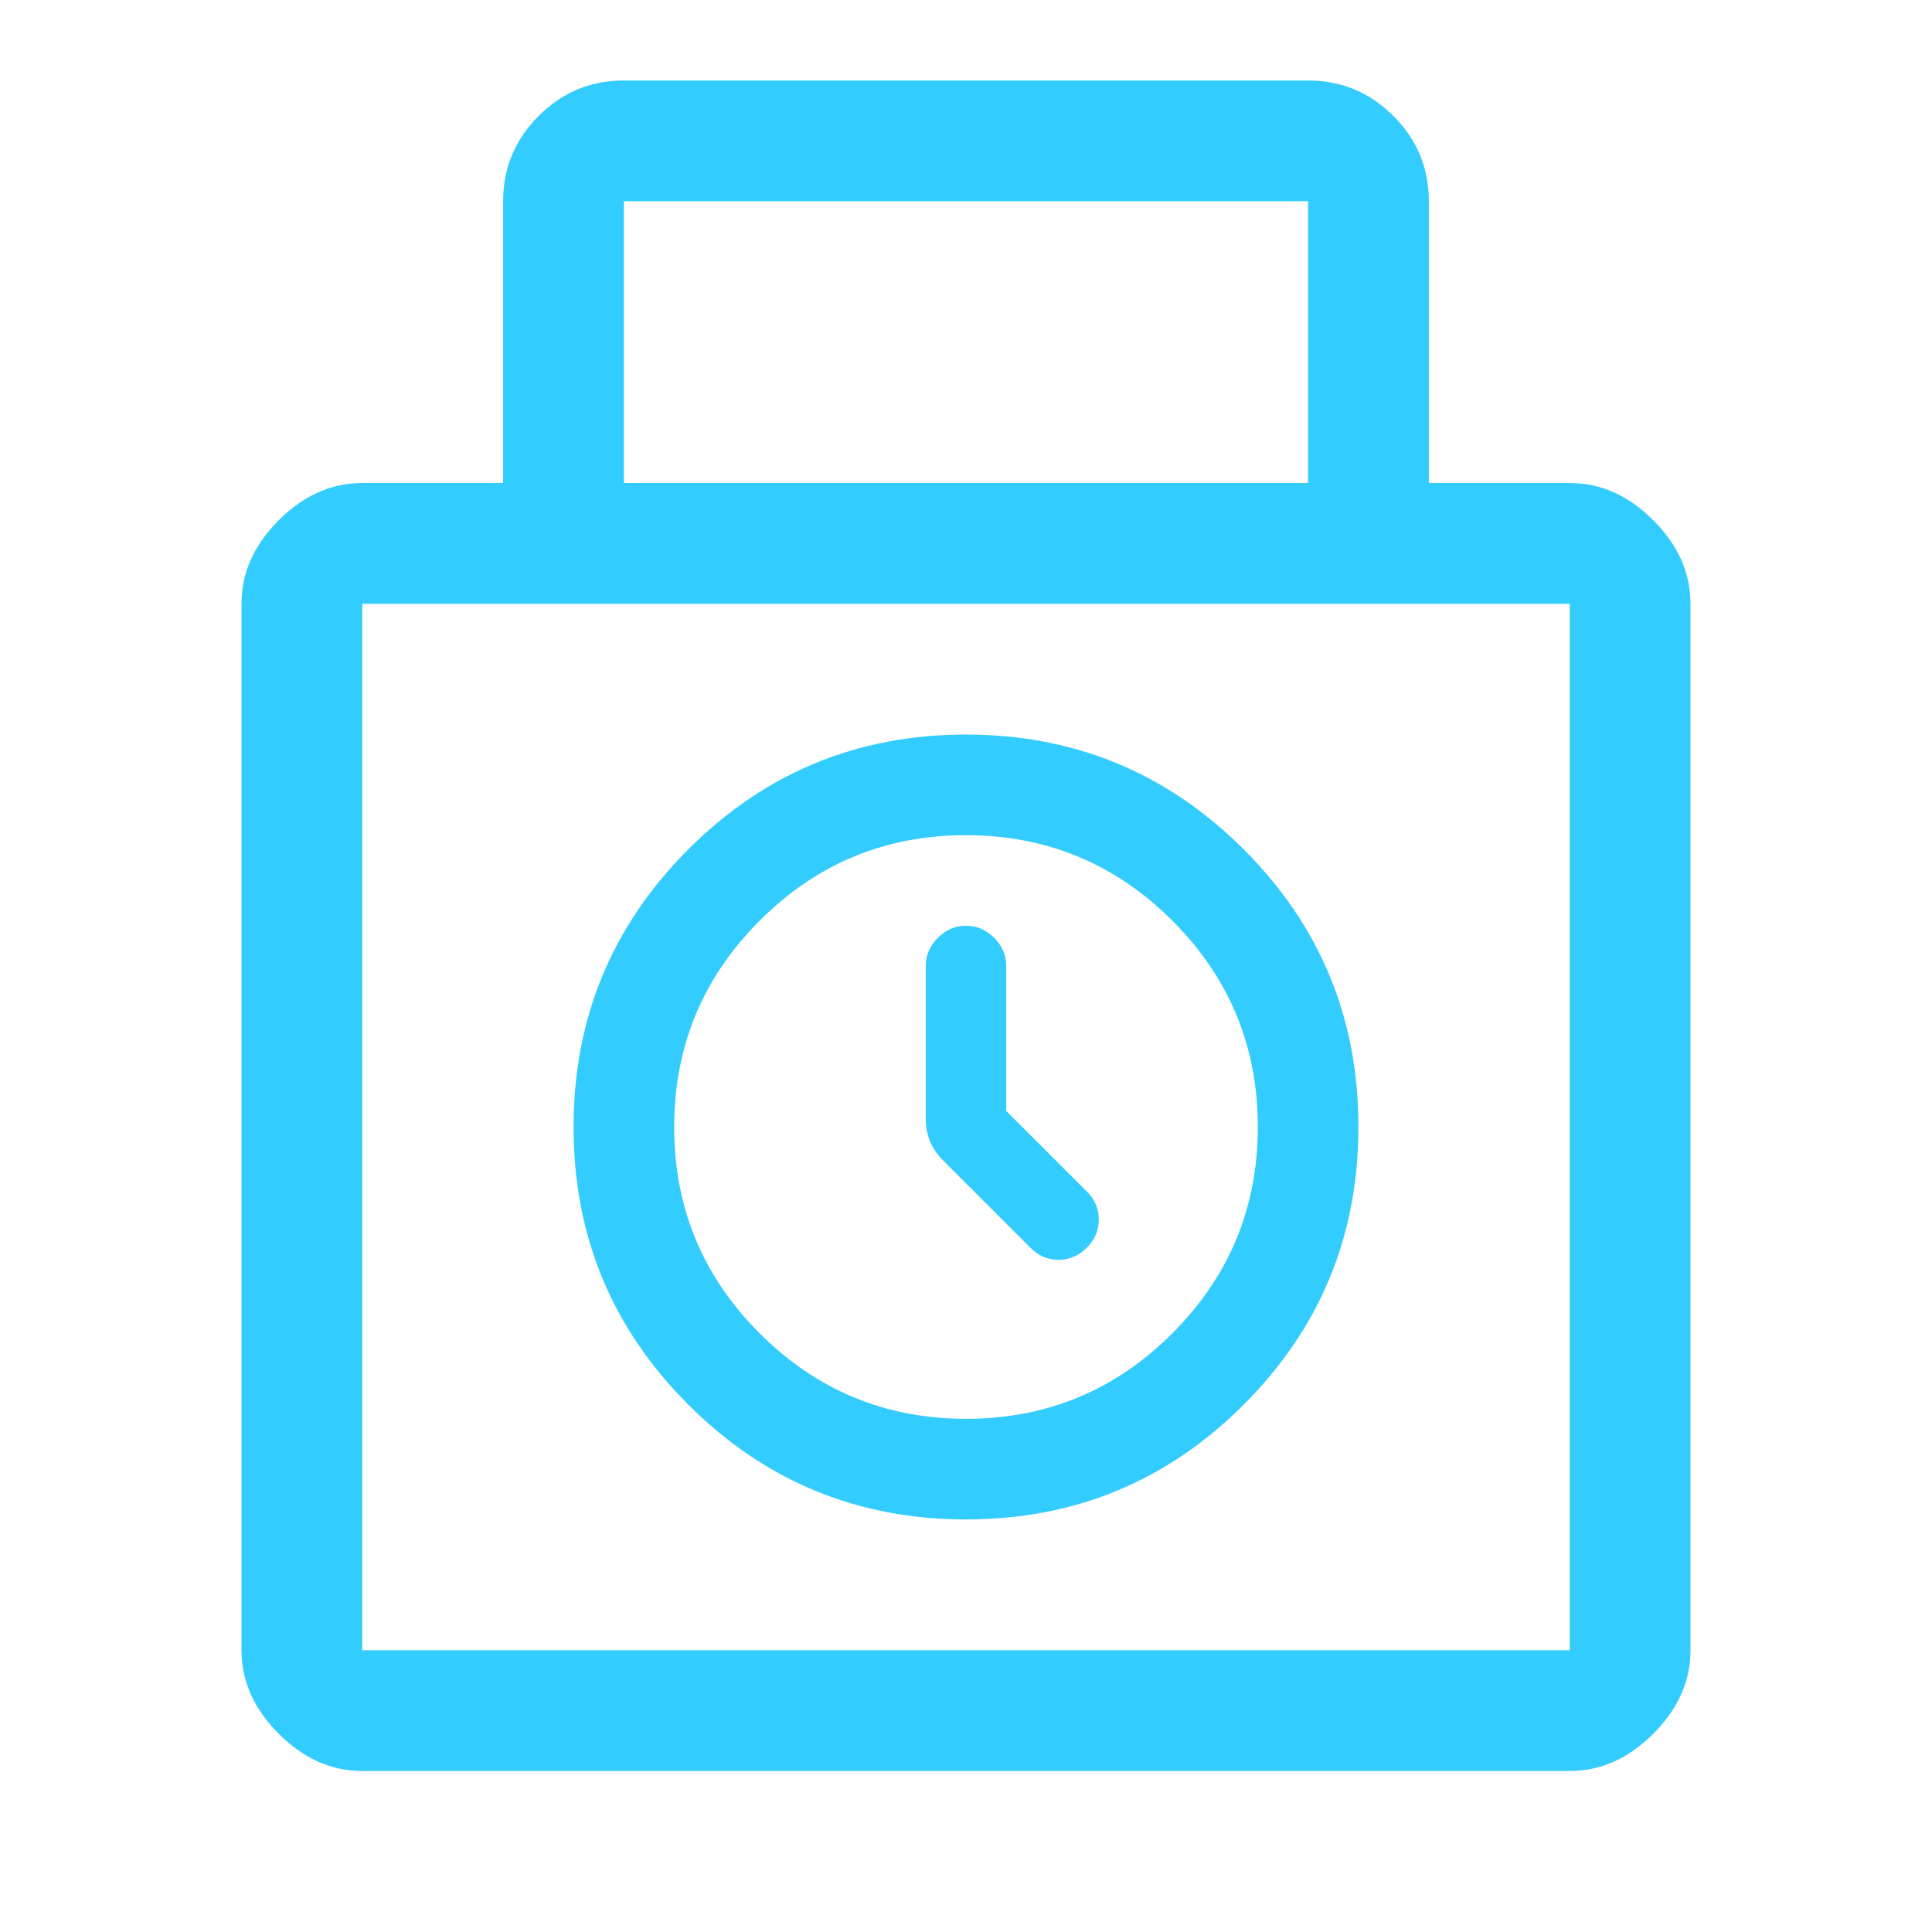 <svg xmlns="http://www.w3.org/2000/svg" height="48" viewBox="0 -960 960 960" width="48" fill="#3cf"><path d="M180-80q-23 0-41.5-18.5T120-140v-520q0-23 18.5-41.5T180-720h70v-140q0-24.75 17.63-42.38Q285.25-920 310-920h340q24.75 0 42.38 17.62Q710-884.75 710-860v140h70q23 0 41.5 18.5T840-660v520q0 23-18.5 41.5T780-80H180zm130-640h340v-140H310v140zM180-140h600v-520H180v520zm300.05-65Q561-205 618-262.05q57-57.06 57-138Q675-481 617.95-538q-57.06-57-138-57Q399-595 342-537.95q-57 57.06-57 138Q285-319 342.05-262q57.06 57 138 57zm0-50Q420-255 377.5-297.45T335-399.95q0-60.05 42.45-102.55t102.5-42.5q60.05 0 102.55 42.45t42.5 102.5q0 60.05-42.45 102.55T480.05-255zM500-408v-72q0-8-6-14t-14-6q-8 0-14 6t-6 14v76q0 5.57 2 10.78 2 5.22 7 10.22l43 43q6 6 14 6t14-6q6-6 6-14t-6-14l-40-40zm-20 8z"/></svg>